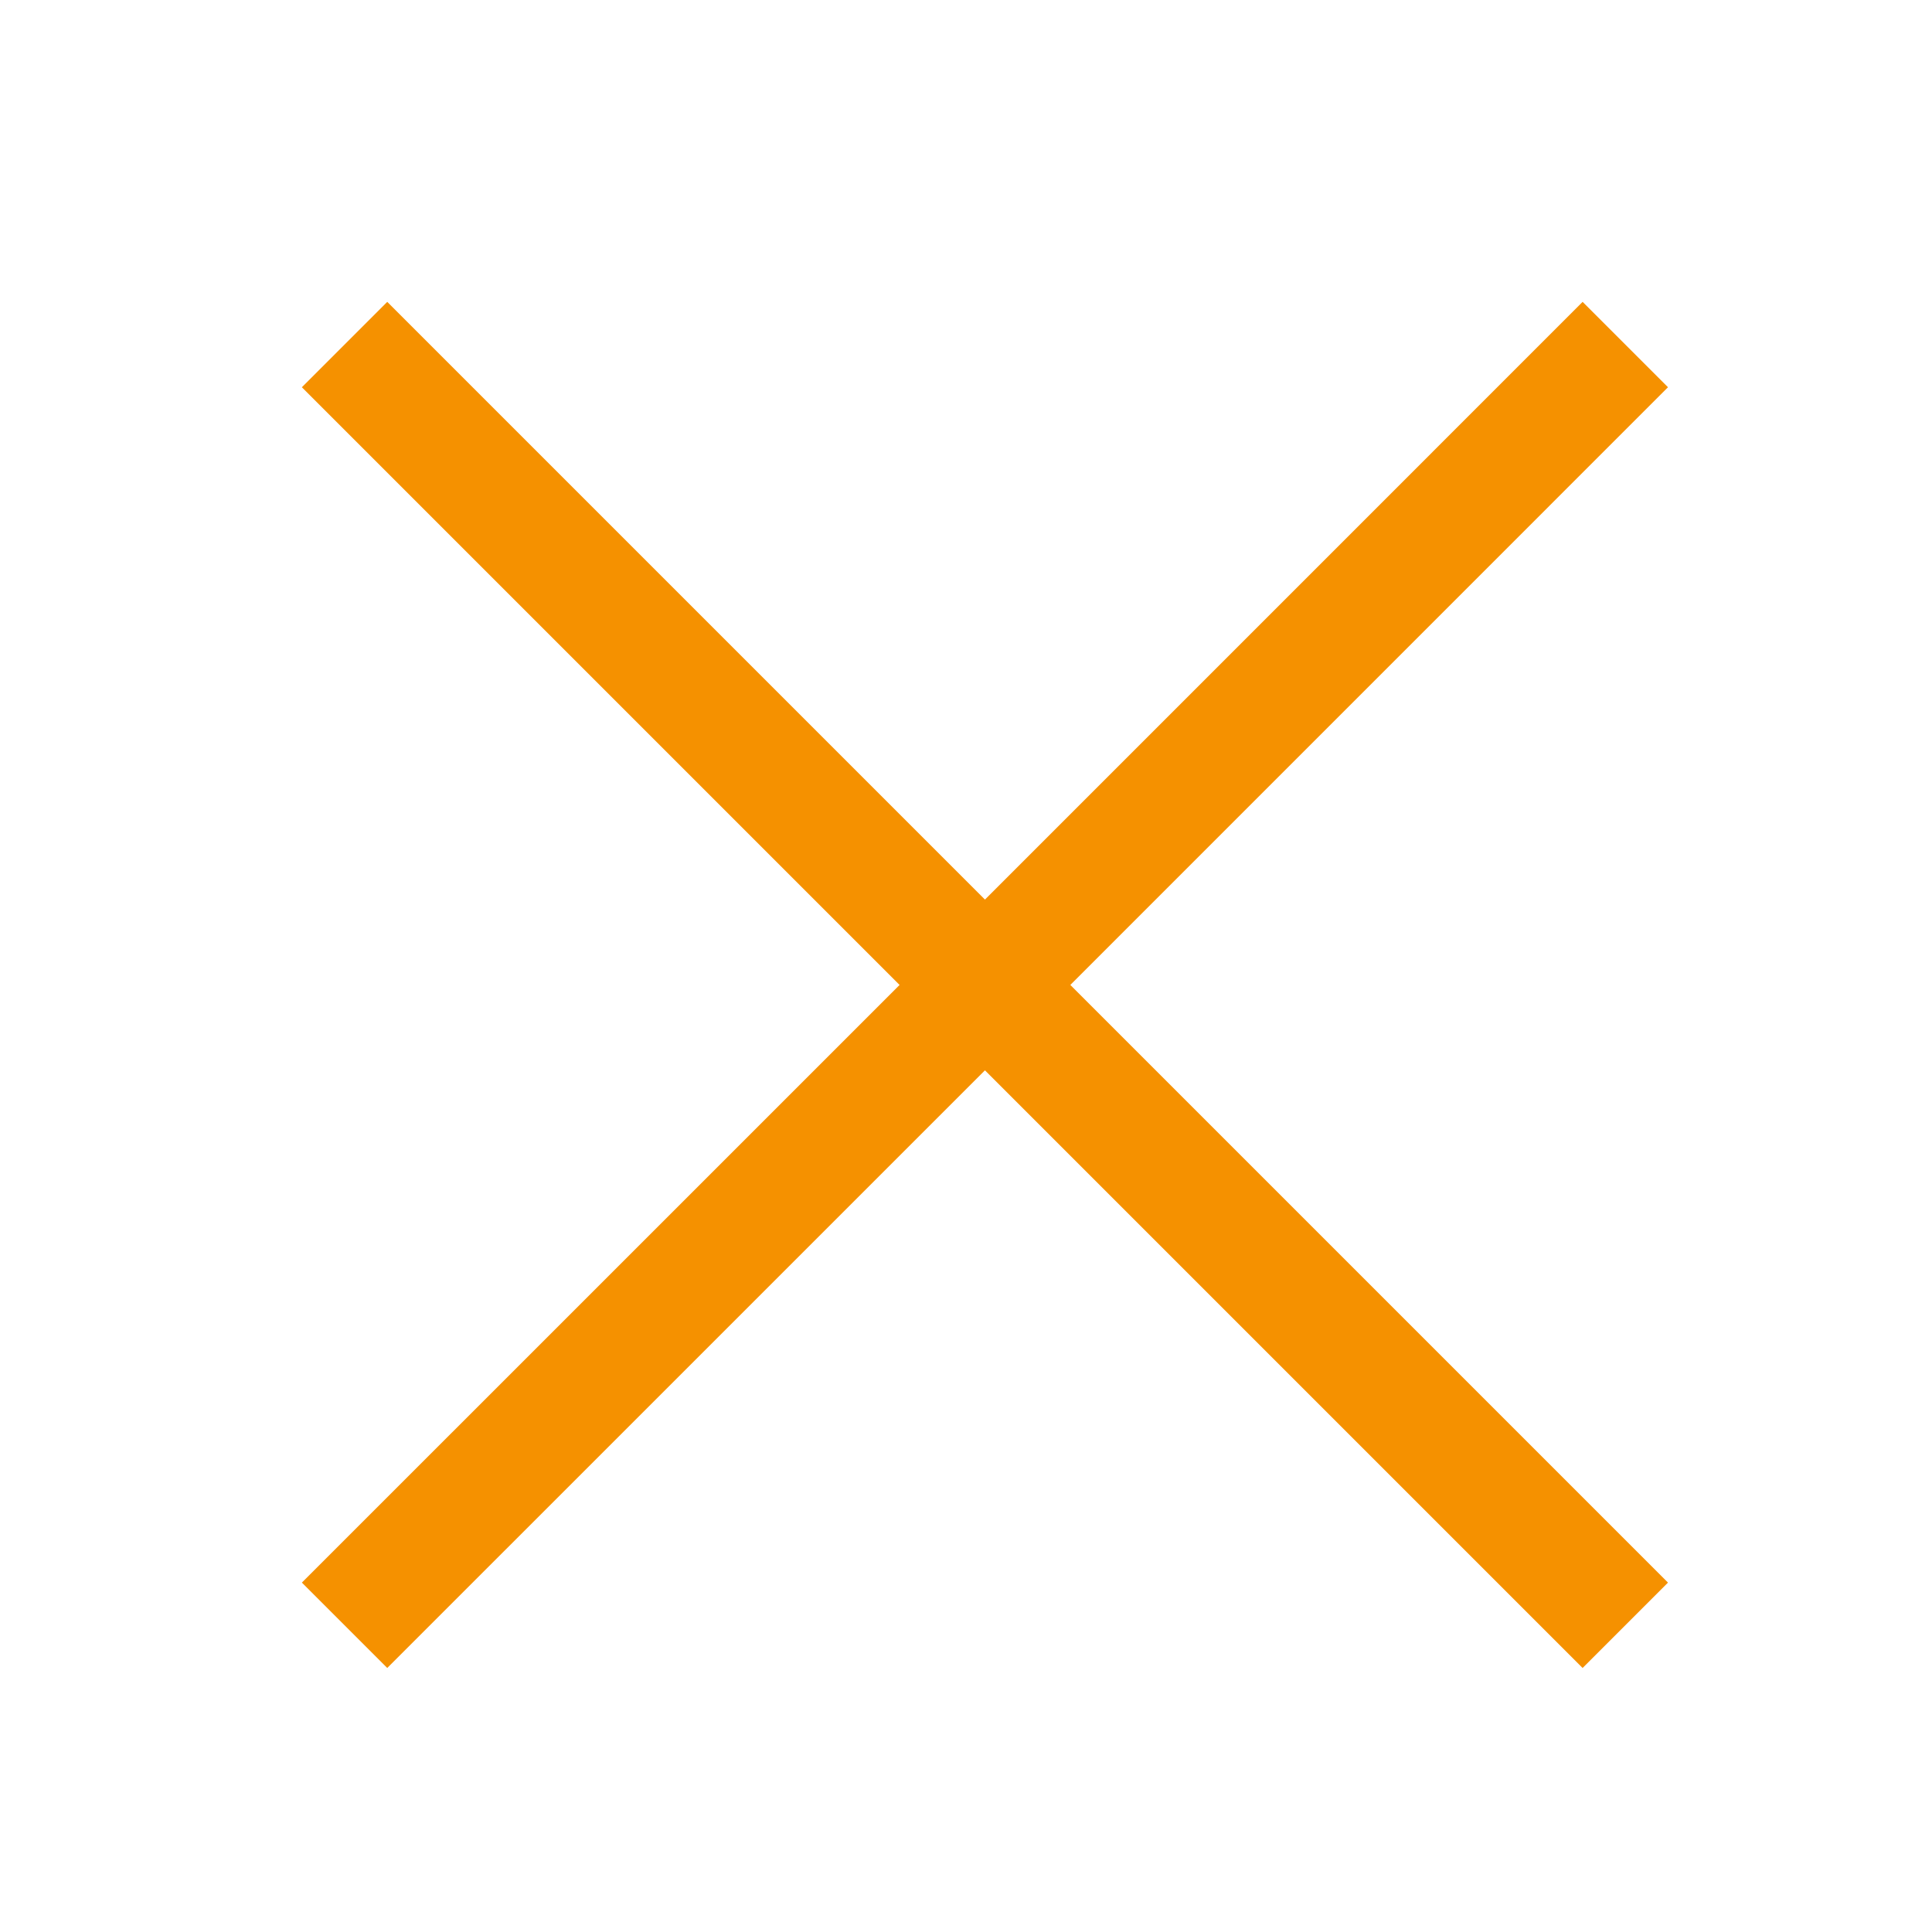 <?xml version="1.0" encoding="UTF-8"?>
<svg width="32px" height="32px" viewBox="0 0 32 32" version="1.1" xmlns="http://www.w3.org/2000/svg" xmlns:xlink="http://www.w3.org/1999/xlink">
    <g id="ico-/-36-/-close" stroke="none" stroke-width="1" fill="none" fill-rule="evenodd">
        <rect id="Rectangle" fill="#D8D8D8" opacity="0" x="0" y="0" width="32" height="32"></rect>
        <path d="M26.213,5 L27.627,6.414 L17.728,16.314 L27.627,26.213 L26.213,27.627 L16.314,17.728 L6.414,27.627 L5,26.213 L14.9,16.314 L5,6.414 L6.414,5 L16.314,14.9 L26.213,5 Z" id="Combined-Shape" fill="#F59100"></path>
    </g>
</svg>